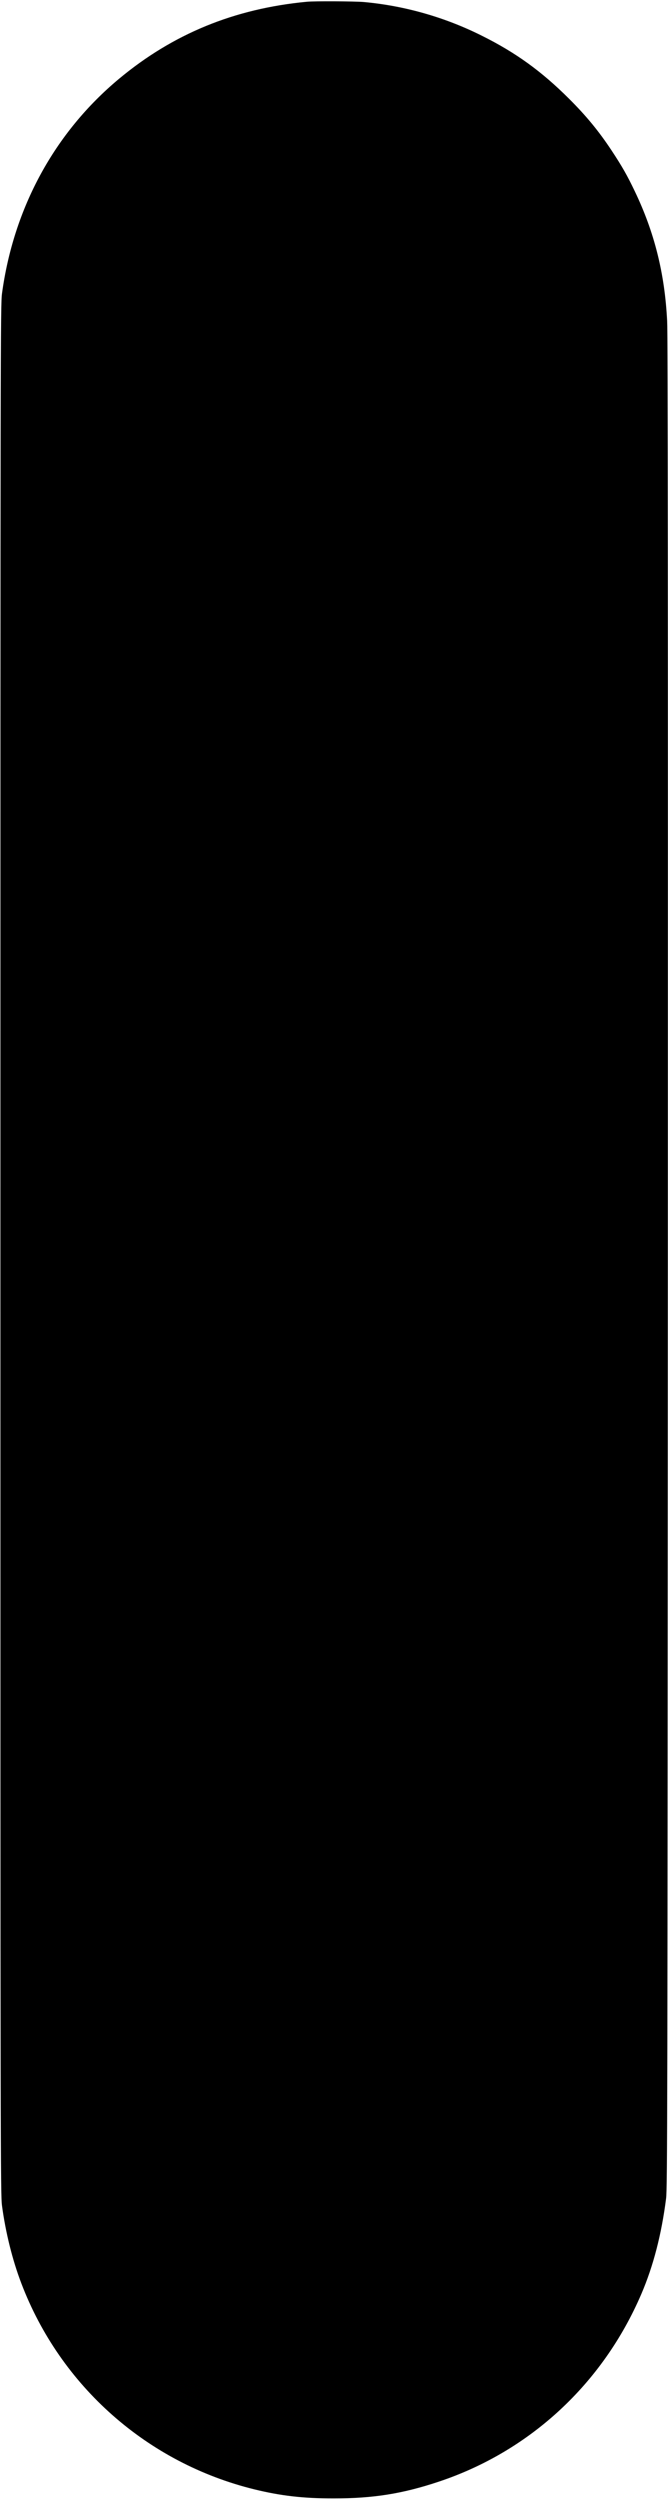 <?xml version="1.0" encoding="UTF-8" standalone="yes"?>
<svg version="1.0" xmlns="http://www.w3.org/2000/svg" width="204.82mm" height="765.808mm" viewBox="0 0 775 2895" preserveAspectRatio="xMidYMid meet">
  <g transform="translate(0,2895) scale(0.1,-0.1)" fill="#000000" stroke="none">
    <path d="M3560 28943 c-843 -80 -1553 -372 -2179 -893 -748 -623 -1223 -1495
-1358 -2490 -17 -130 -18 -542 -18 -11080 0 -10502 1 -10950 18 -11080 42
-313 121 -630 224 -900 454 -1193 1462 -2084 2704 -2389 307 -75 564 -105 919
-105 461 0 800 54 1220 194 1058 352 1904 1135 2351 2176 139 324 234 691 287
1108 15 121 16 951 20 10841 2 7623 0 10771 -8 10920 -28 551 -148 1028 -376
1503 -85 178 -146 286 -269 472 -147 222 -293 400 -494 600 -317 316 -615 532
-1006 727 -430 216 -900 350 -1375 393 -104 9 -574 12 -660 3z"/>
  </g>
</svg>